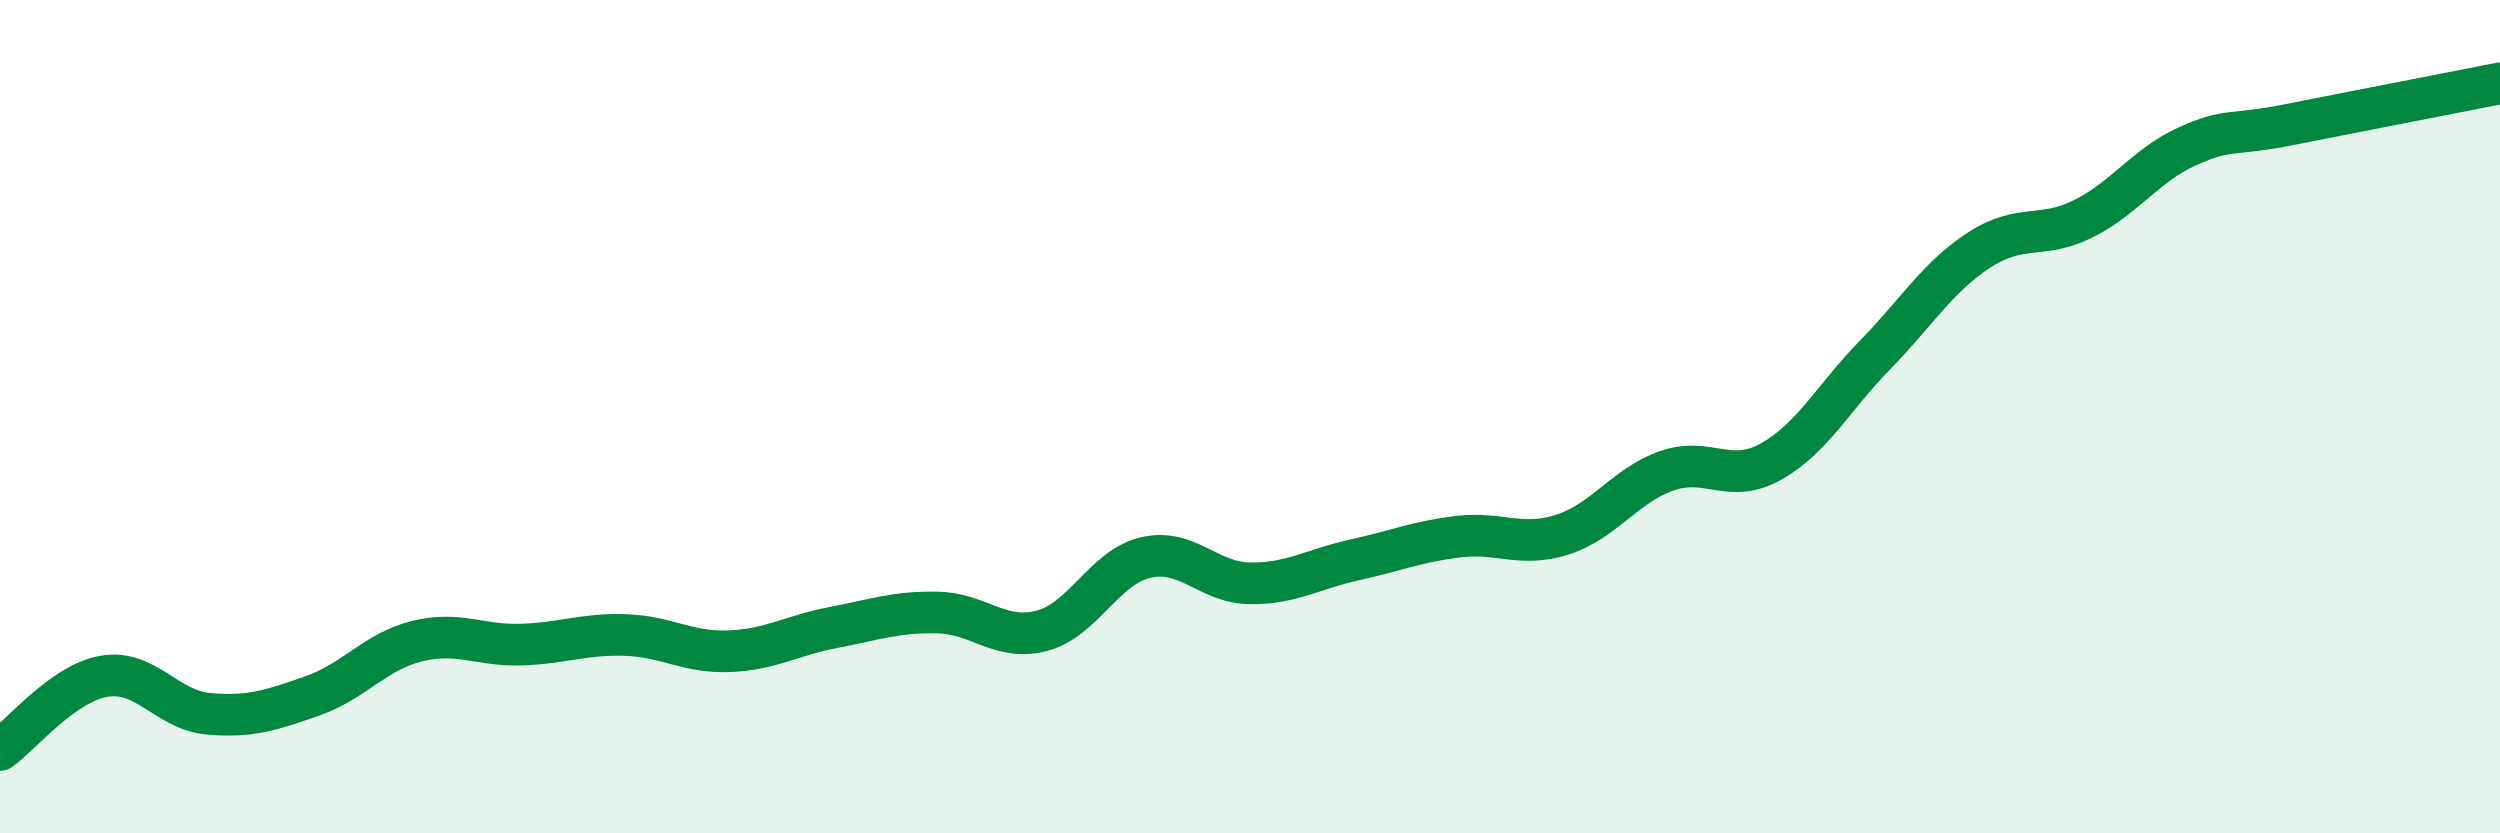 
    <svg width="60" height="20" viewBox="0 0 60 20" xmlns="http://www.w3.org/2000/svg">
      <path
        d="M 0,18 C 0.5,17.65 1.5,16.4 2.5,16.23 C 3.5,16.06 4,17.04 5,17.13 C 6,17.22 6.5,17.05 7.5,16.7 C 8.5,16.35 9,15.64 10,15.39 C 11,15.14 11.5,15.5 12.5,15.47 C 13.5,15.44 14,15.21 15,15.24 C 16,15.27 16.5,15.67 17.5,15.63 C 18.5,15.59 19,15.25 20,15.06 C 21,14.87 21.5,14.68 22.5,14.7 C 23.5,14.72 24,15.4 25,15.14 C 26,14.88 26.5,13.61 27.5,13.38 C 28.5,13.15 29,13.99 30,14 C 31,14.01 31.5,13.66 32.5,13.44 C 33.5,13.22 34,13 35,12.88 C 36,12.76 36.5,13.15 37.5,12.83 C 38.5,12.51 39,11.65 40,11.3 C 41,10.95 41.5,11.64 42.5,11.08 C 43.5,10.52 44,9.54 45,8.52 C 46,7.5 46.5,6.65 47.5,6 C 48.5,5.35 49,5.75 50,5.25 C 51,4.75 51.5,3.96 52.5,3.51 C 53.5,3.06 53.5,3.28 55,2.98 C 56.5,2.68 59,2.2 60,2L60 20L0 20Z"
        fill="#008740"
        opacity="0.1"
        stroke-linecap="round"
        stroke-linejoin="round"
      />
      <path
        d="M 0,18 C 0.5,17.65 1.5,16.4 2.5,16.23 C 3.5,16.06 4,17.04 5,17.13 C 6,17.22 6.5,17.05 7.5,16.7 C 8.5,16.35 9,15.64 10,15.39 C 11,15.14 11.5,15.5 12.5,15.47 C 13.5,15.44 14,15.21 15,15.24 C 16,15.27 16.5,15.67 17.5,15.63 C 18.5,15.59 19,15.25 20,15.06 C 21,14.87 21.5,14.68 22.5,14.7 C 23.5,14.72 24,15.4 25,15.14 C 26,14.88 26.5,13.61 27.5,13.38 C 28.5,13.15 29,13.99 30,14 C 31,14.01 31.5,13.66 32.5,13.44 C 33.5,13.22 34,13 35,12.88 C 36,12.76 36.5,13.15 37.5,12.83 C 38.5,12.51 39,11.65 40,11.3 C 41,10.95 41.5,11.64 42.5,11.08 C 43.5,10.52 44,9.54 45,8.52 C 46,7.5 46.5,6.65 47.5,6 C 48.5,5.35 49,5.75 50,5.25 C 51,4.75 51.5,3.96 52.5,3.51 C 53.5,3.06 53.5,3.28 55,2.98 C 56.5,2.68 59,2.2 60,2"
        stroke="#008740"
        stroke-width="1"
        fill="none"
        stroke-linecap="round"
        stroke-linejoin="round"
      />
    </svg>
  